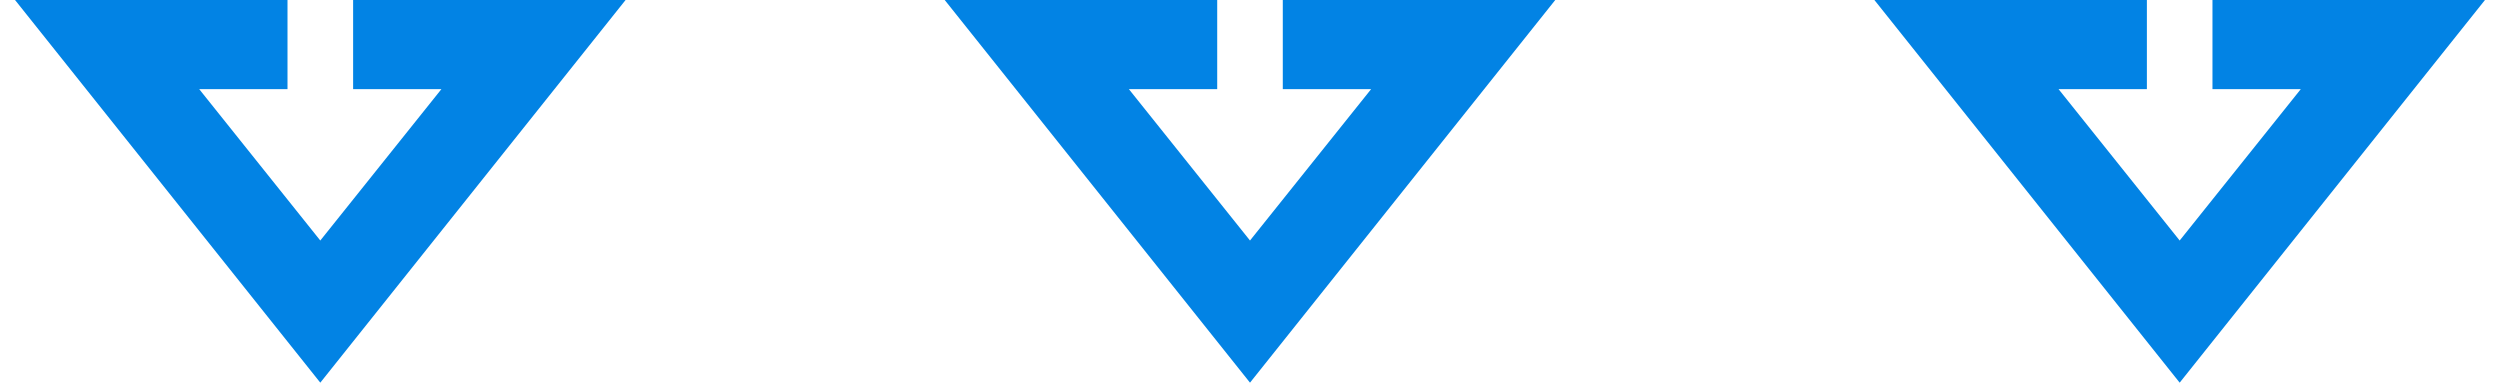 <?xml version="1.0" encoding="UTF-8"?> <svg xmlns="http://www.w3.org/2000/svg" width="77" height="12" viewBox="0 0 77 12" fill="none"> <path fill-rule="evenodd" clip-rule="evenodd" d="M0.463 0L9.865 11.786L19.268 0H10.876V2.746H13.595L9.865 7.408L6.136 2.746H8.855V0H0.463ZM38.5 11.786L29.097 0H37.49V2.746H34.77L38.5 7.408L42.23 2.746H39.51V0H47.902L38.5 11.786ZM67.134 11.786L57.731 0H66.124V2.746H63.404L67.134 7.408L70.864 2.746H68.144V0H76.537L67.134 11.786Z" fill="#0283E4"></path> </svg> 
